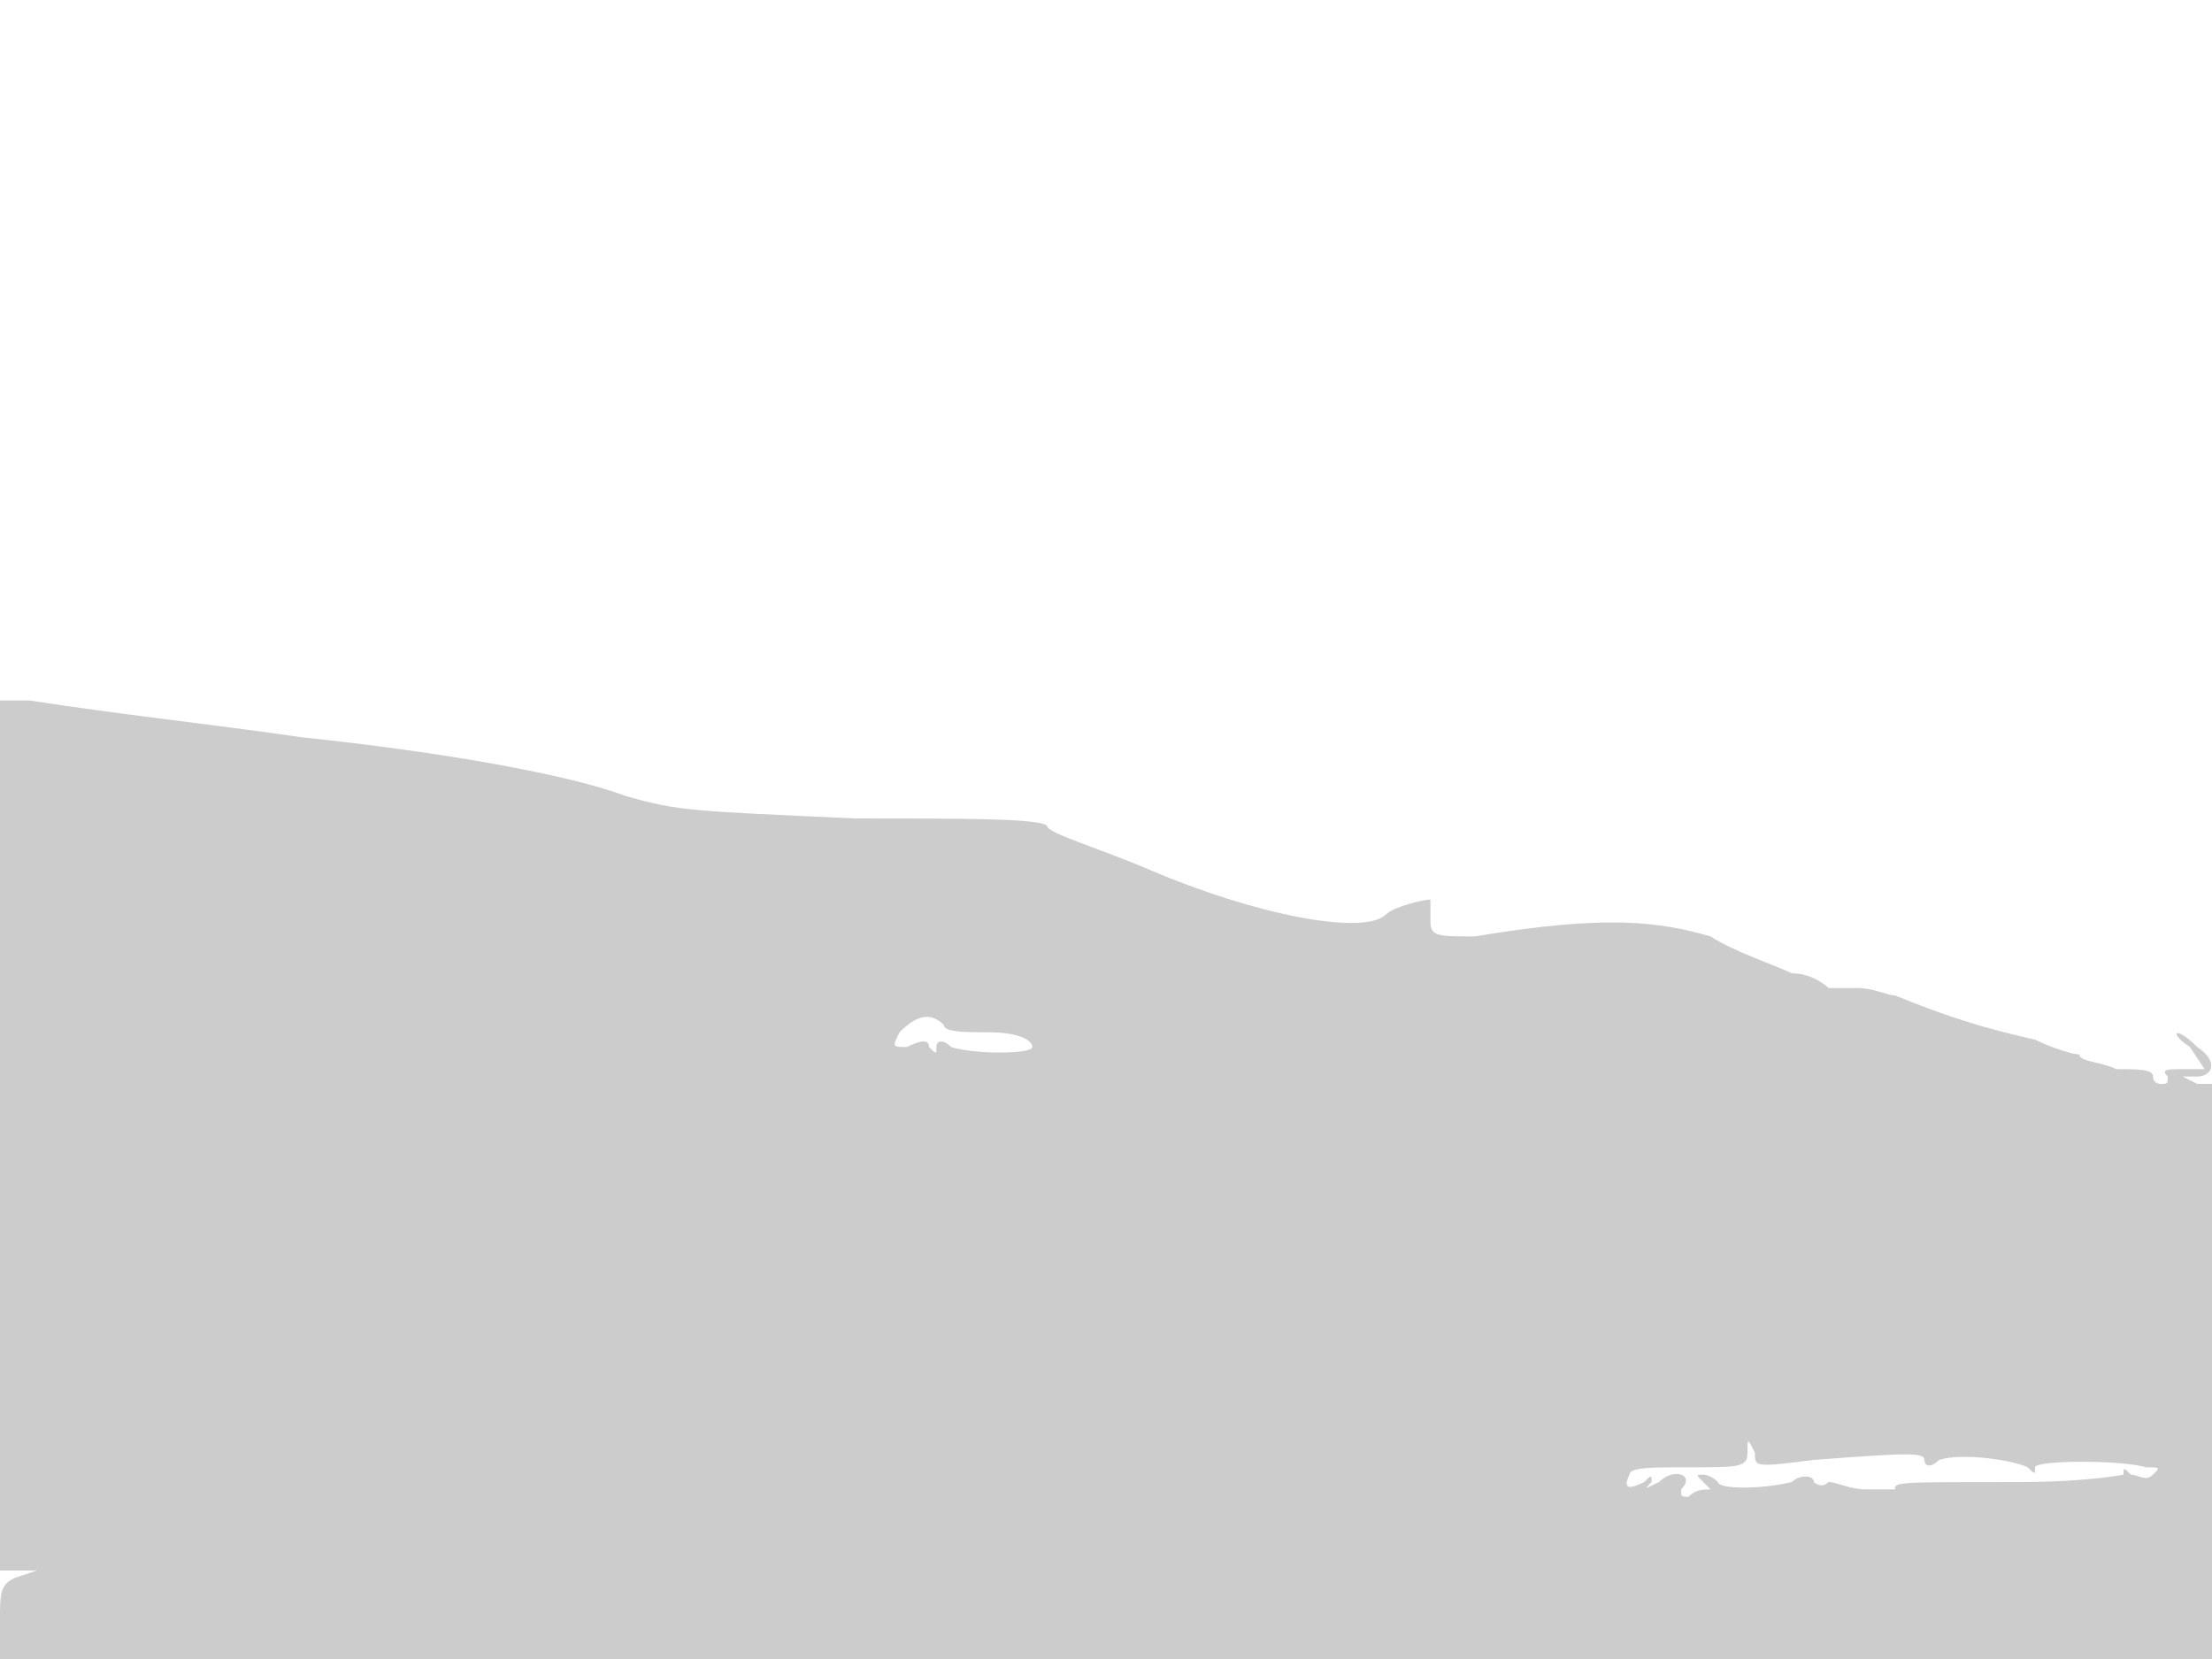 <svg version="1" xmlns="http://www.w3.org/2000/svg" width="400" height="300" viewBox="0 0 300 225"><path d="M0 154v59h5l-3 1c-2 1-2 2-2 6v5h300v-78h-2l-2-1h2c2 0 3-2 0-4-3-3-4-2-1 0l2 3h-3c-2 0-3 0-2 1 0 1 0 1-1 1 0 0-1 0-1-1s-2-1-5-1c-2-1-5-1-5-2-1 0-4-1-6-2-9-2-14-4-19-6-1 0-3-1-5-1h-4s-2-2-5-2c-2-1-8-3-11-5-7-2-14-3-32 0-5 0-6 0-6-2v-3c-1 0-5 1-6 2-3 3-18 0-32-6-7-3-14-5-14-6-1-1-11-1-26-1-22-1-24-1-31-3-8-3-25-6-44-8-14-2-24-3-37-5H0v59zm128-15c0 1 3 1 6 1 4 0 6 1 6 2s-8 1-11 0c-1-1-2-1-2 0s0 1-1 0c0-1-1-1-3 0-2 0-2 0-1-2 2-2 4-3 6-1zm118 59c13-1 15-1 15 0s1 1 2 0c3-1 10 0 12 1 1 1 1 1 1 0s12-1 15 0c2 0 2 0 1 1s-2 0-3 0c-1-1-1-1-1 0 0 0-5 1-14 1-17 0-17 0-17 1h-4c-2 0-4-1-5-1-1 1-2 0-2 0 0-1-2-1-3 0-4 1-10 1-10 0-1-1-2-1-2-1-1 0-1 0 0 1l1 1c-1 0-2 0-3 1-1 0-1 0-1-1 2-2-1-3-3-1-2 1-2 1-1 0 0-1 0-1-1 0-2 1-3 1-2-1 0-1 3-1 8-1 7 0 8 0 8-2s0-2 1 0c0 2 0 2 8 1z" fill="#ccc"/></svg>